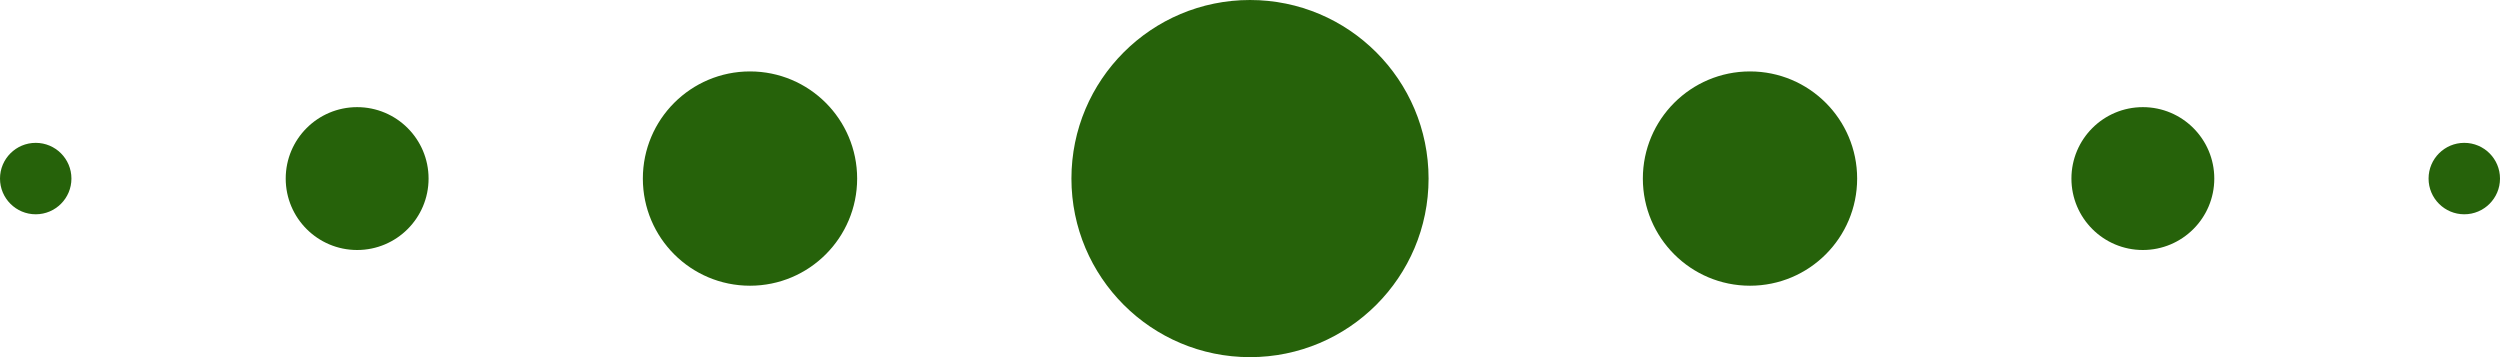 <svg width="70" height="10" viewBox="0 0 70 10" fill="none" xmlns="http://www.w3.org/2000/svg">
<circle cx="35" cy="5" r="5" fill="#26620A"/>
<circle cx="49" cy="5" r="3" fill="#26620A"/>
<circle r="3" transform="matrix(-1 0 0 1 21 5)" fill="#26620A"/>
<circle cx="60" cy="5" r="2" fill="#26620A"/>
<circle r="2" transform="matrix(-1 0 0 1 10 5)" fill="#26620A"/>
<circle cx="69" cy="5" r="1" fill="#26620A"/>
<circle r="1" transform="matrix(-1 0 0 1 1 5)" fill="#26620A"/>
</svg>
